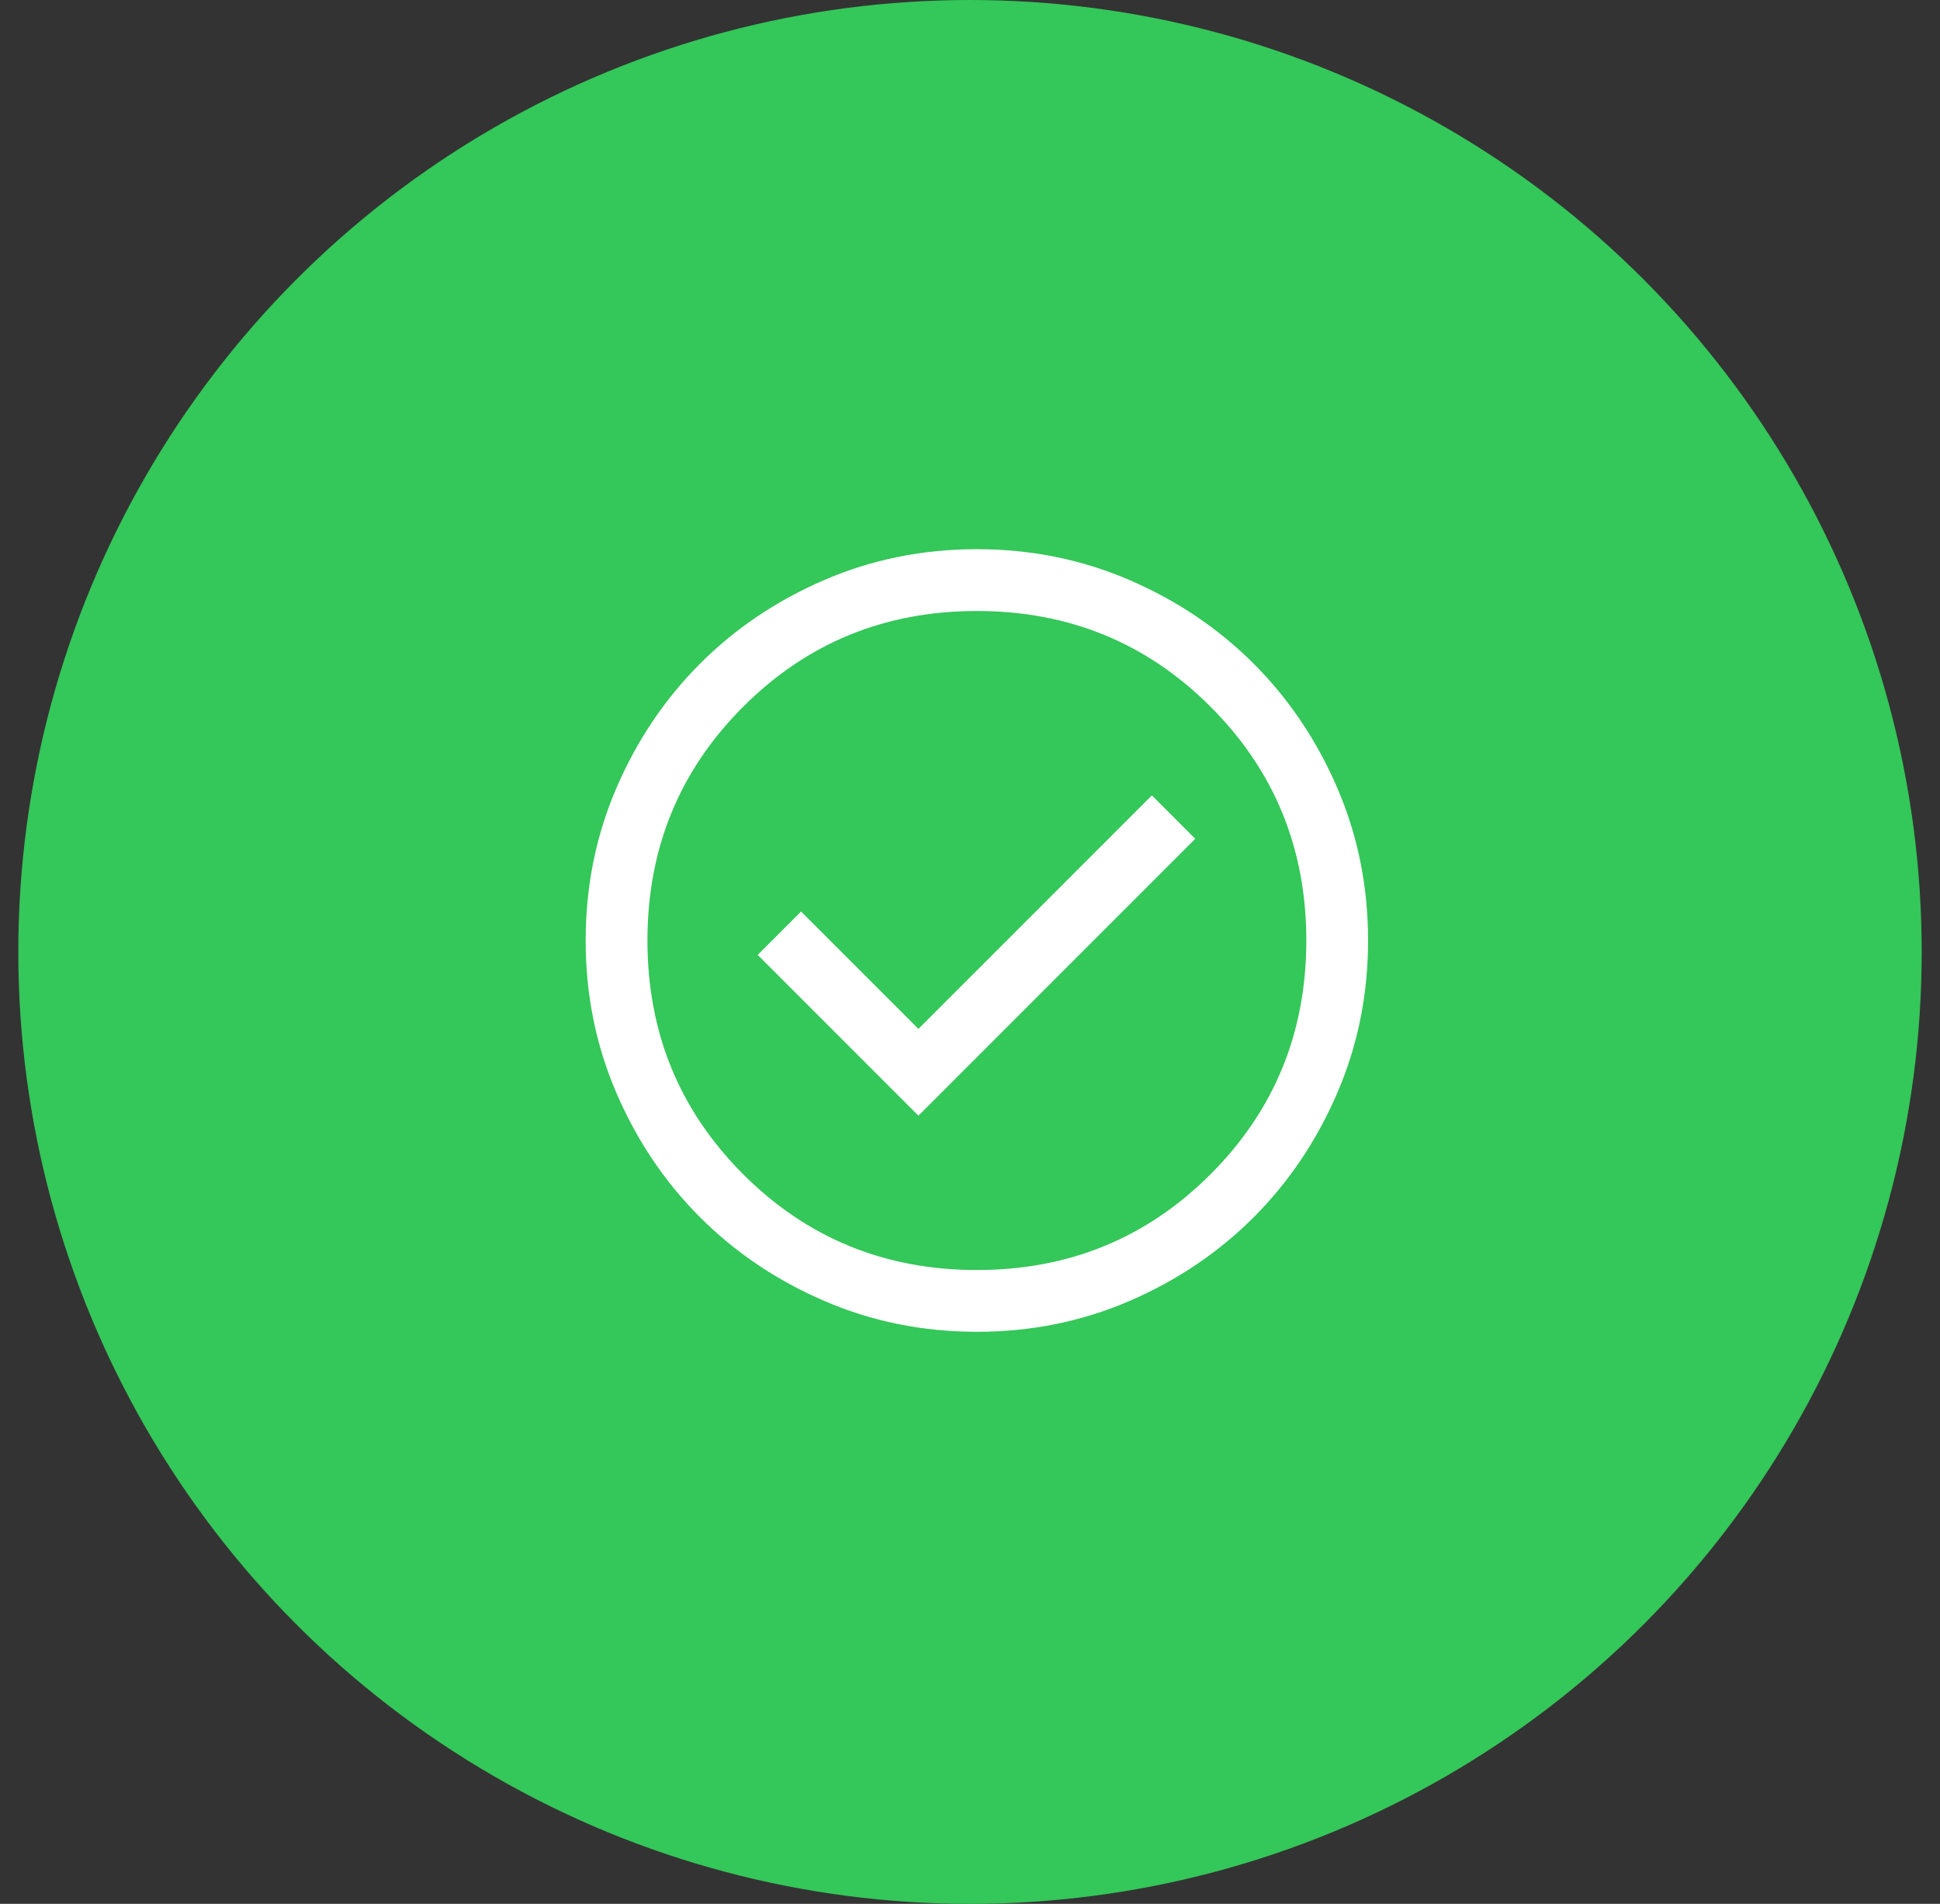 <svg width="53" height="52" viewBox="0 0 53 52" fill="none" xmlns="http://www.w3.org/2000/svg">
<rect x="0" y="0" width="53" height="52" fill="#333333" stroke="none"/>
<circle cx="26.5" cy="26" r="26" fill="#34C759"/>
<mask id="mask0_7957_903" style="mask-type:alpha" maskUnits="userSpaceOnUse" x="13" y="12" width="28" height="28">
<rect x="13.5" y="12.429" width="27" height="27" fill="#D9D9D9"/>
</mask>
<g mask="url(#mask0_7957_903)">
<path d="M25.091 30.473L32.654 22.91L31.469 21.724L25.091 28.102L21.885 24.896L20.699 26.081L25.091 30.473ZM26.689 36.375C25.211 36.375 23.822 36.094 22.521 35.533C21.22 34.972 20.089 34.211 19.127 33.249C18.165 32.288 17.403 31.157 16.842 29.857C16.281 28.557 16 27.168 16 25.689C16 24.211 16.28 22.822 16.841 21.521C17.402 20.22 18.164 19.089 19.125 18.127C20.087 17.165 21.218 16.403 22.518 15.842C23.818 15.281 25.207 15 26.686 15C28.164 15 29.553 15.28 30.854 15.841C32.155 16.402 33.286 17.164 34.248 18.125C35.21 19.087 35.972 20.218 36.533 21.518C37.094 22.818 37.375 24.207 37.375 25.686C37.375 27.164 37.094 28.553 36.533 29.854C35.972 31.155 35.211 32.286 34.249 33.248C33.288 34.21 32.157 34.972 30.857 35.533C29.557 36.094 28.168 36.375 26.689 36.375ZM26.688 34.688C29.2 34.688 31.328 33.816 33.072 32.072C34.816 30.328 35.688 28.2 35.688 25.688C35.688 23.175 34.816 21.047 33.072 19.303C31.328 17.559 29.2 16.688 26.688 16.688C24.175 16.688 22.047 17.559 20.303 19.303C18.559 21.047 17.688 23.175 17.688 25.688C17.688 28.2 18.559 30.328 20.303 32.072C22.047 33.816 24.175 34.688 26.688 34.688Z" fill="white"/>
</g>
</svg>
